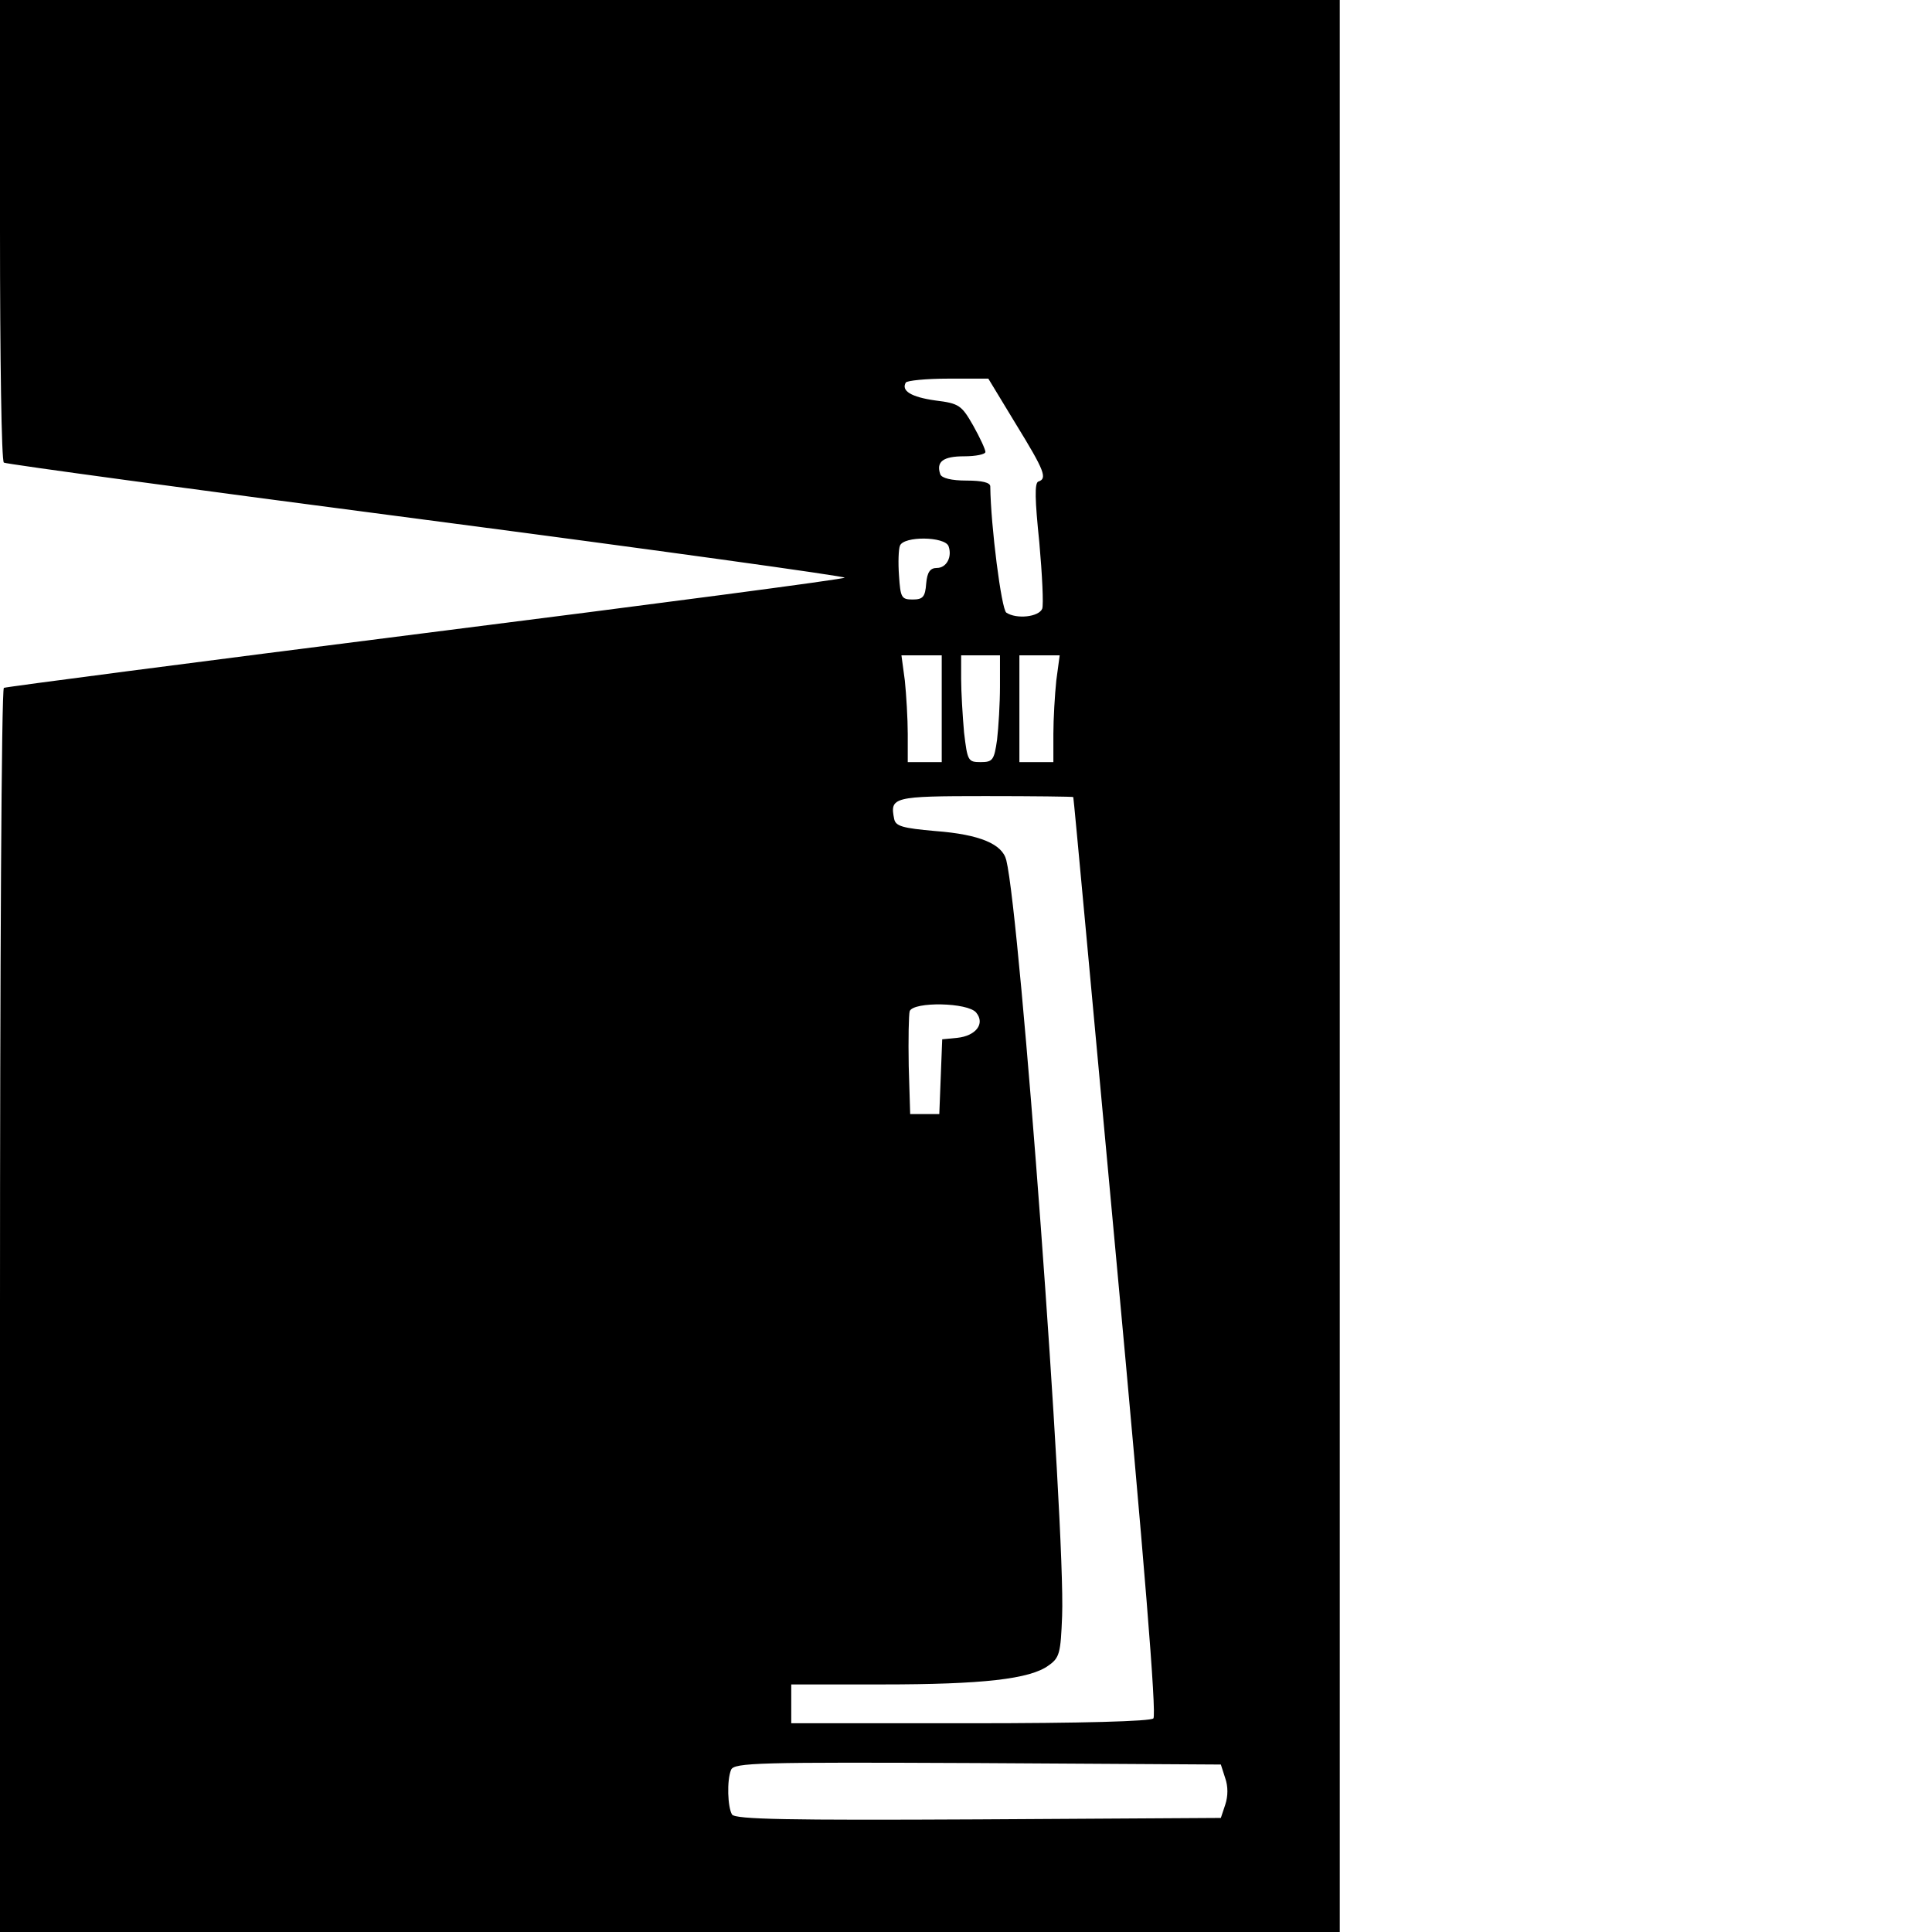<svg version="1" xmlns="http://www.w3.org/2000/svg" width="530.667" height="530.667" viewBox="0 0 398 398"><path d="M0 47.4c0 26.1.3 47.7.8 47.9.4.3 39.5 5.6 87 11.8 47.4 6.2 86.2 11.6 86.2 11.9 0 .3-38.8 5.4-86.3 11.4-47.4 6-86.5 11.1-86.9 11.3-.5.2-.8 58-.8 128.4V398h276V0H0v47.4zm209.3 40c5.9 9.6 6.5 11.2 4.6 11.8-.8.3-.7 3.8.2 12.5.6 6.7.9 12.9.6 13.7-.7 1.7-5.3 2.2-7.4.8-1-.7-3.2-17.8-3.3-26 0-.8-1.7-1.2-4.9-1.2-3.1 0-5.1-.5-5.4-1.3-.9-2.6.6-3.7 4.9-3.7 2.4 0 4.4-.4 4.4-.9s-1.1-2.9-2.5-5.4c-2.4-4.2-2.9-4.6-7.8-5.2-5-.7-7.1-2-6.1-3.7.3-.4 4.2-.8 8.7-.8h8.3l5.7 9.4zm-13.9 25.1c.8 2.2-.4 4.5-2.4 4.5-1.4 0-2 .9-2.2 3.2-.2 2.8-.7 3.3-2.8 3.3-2.3 0-2.5-.4-2.8-4.9-.2-2.7-.1-5.5.2-6.2.8-2 9.2-1.9 10 .1zM194 146v11h-7v-5.8c0-3.1-.3-8.1-.6-11l-.7-5.2h8.3v11zm12-4.6c0 3.5-.3 8.4-.6 11-.6 4.2-.9 4.6-3.4 4.6-2.6 0-2.7-.3-3.4-6.1-.3-3.4-.6-8.4-.6-11V135h8v6.4zm11.6-1.2c-.3 2.9-.6 7.9-.6 11v5.8h-7v-22h8.3l-.7 5.2zm3.5 24c.1.2 4 42.7 8.8 94.6 5.8 62.5 8.4 94.5 7.7 95.2-.6.6-14.7 1-37.8 1H163v-8h18.8c20.6 0 30.4-1.1 34.2-3.9 2.3-1.6 2.5-2.6 2.8-10.2.7-18.2-8.6-144-11.5-155.7-.8-3.3-5.4-5.3-14.6-6-6.8-.6-8.2-1-8.5-2.5-.9-4.5-.3-4.7 18.8-4.7 9.9 0 18.1.1 18.1.2zm-20 44.4c1.9 2.3-.1 4.8-3.9 5.2l-3.1.3-.3 7.7-.3 7.7h-6l-.3-9.9c-.1-5.5 0-10.6.2-11.3.8-2 12-1.8 13.7.3zm51.3 157.7c.6 1.7.6 3.7 0 5.5l-.9 2.7-50 .3c-39.2.2-50 0-50.7-1-.9-1.5-1.1-7-.2-9.2.6-1.5 5.7-1.6 50.7-1.4l50.2.3.9 2.8z"/></svg>